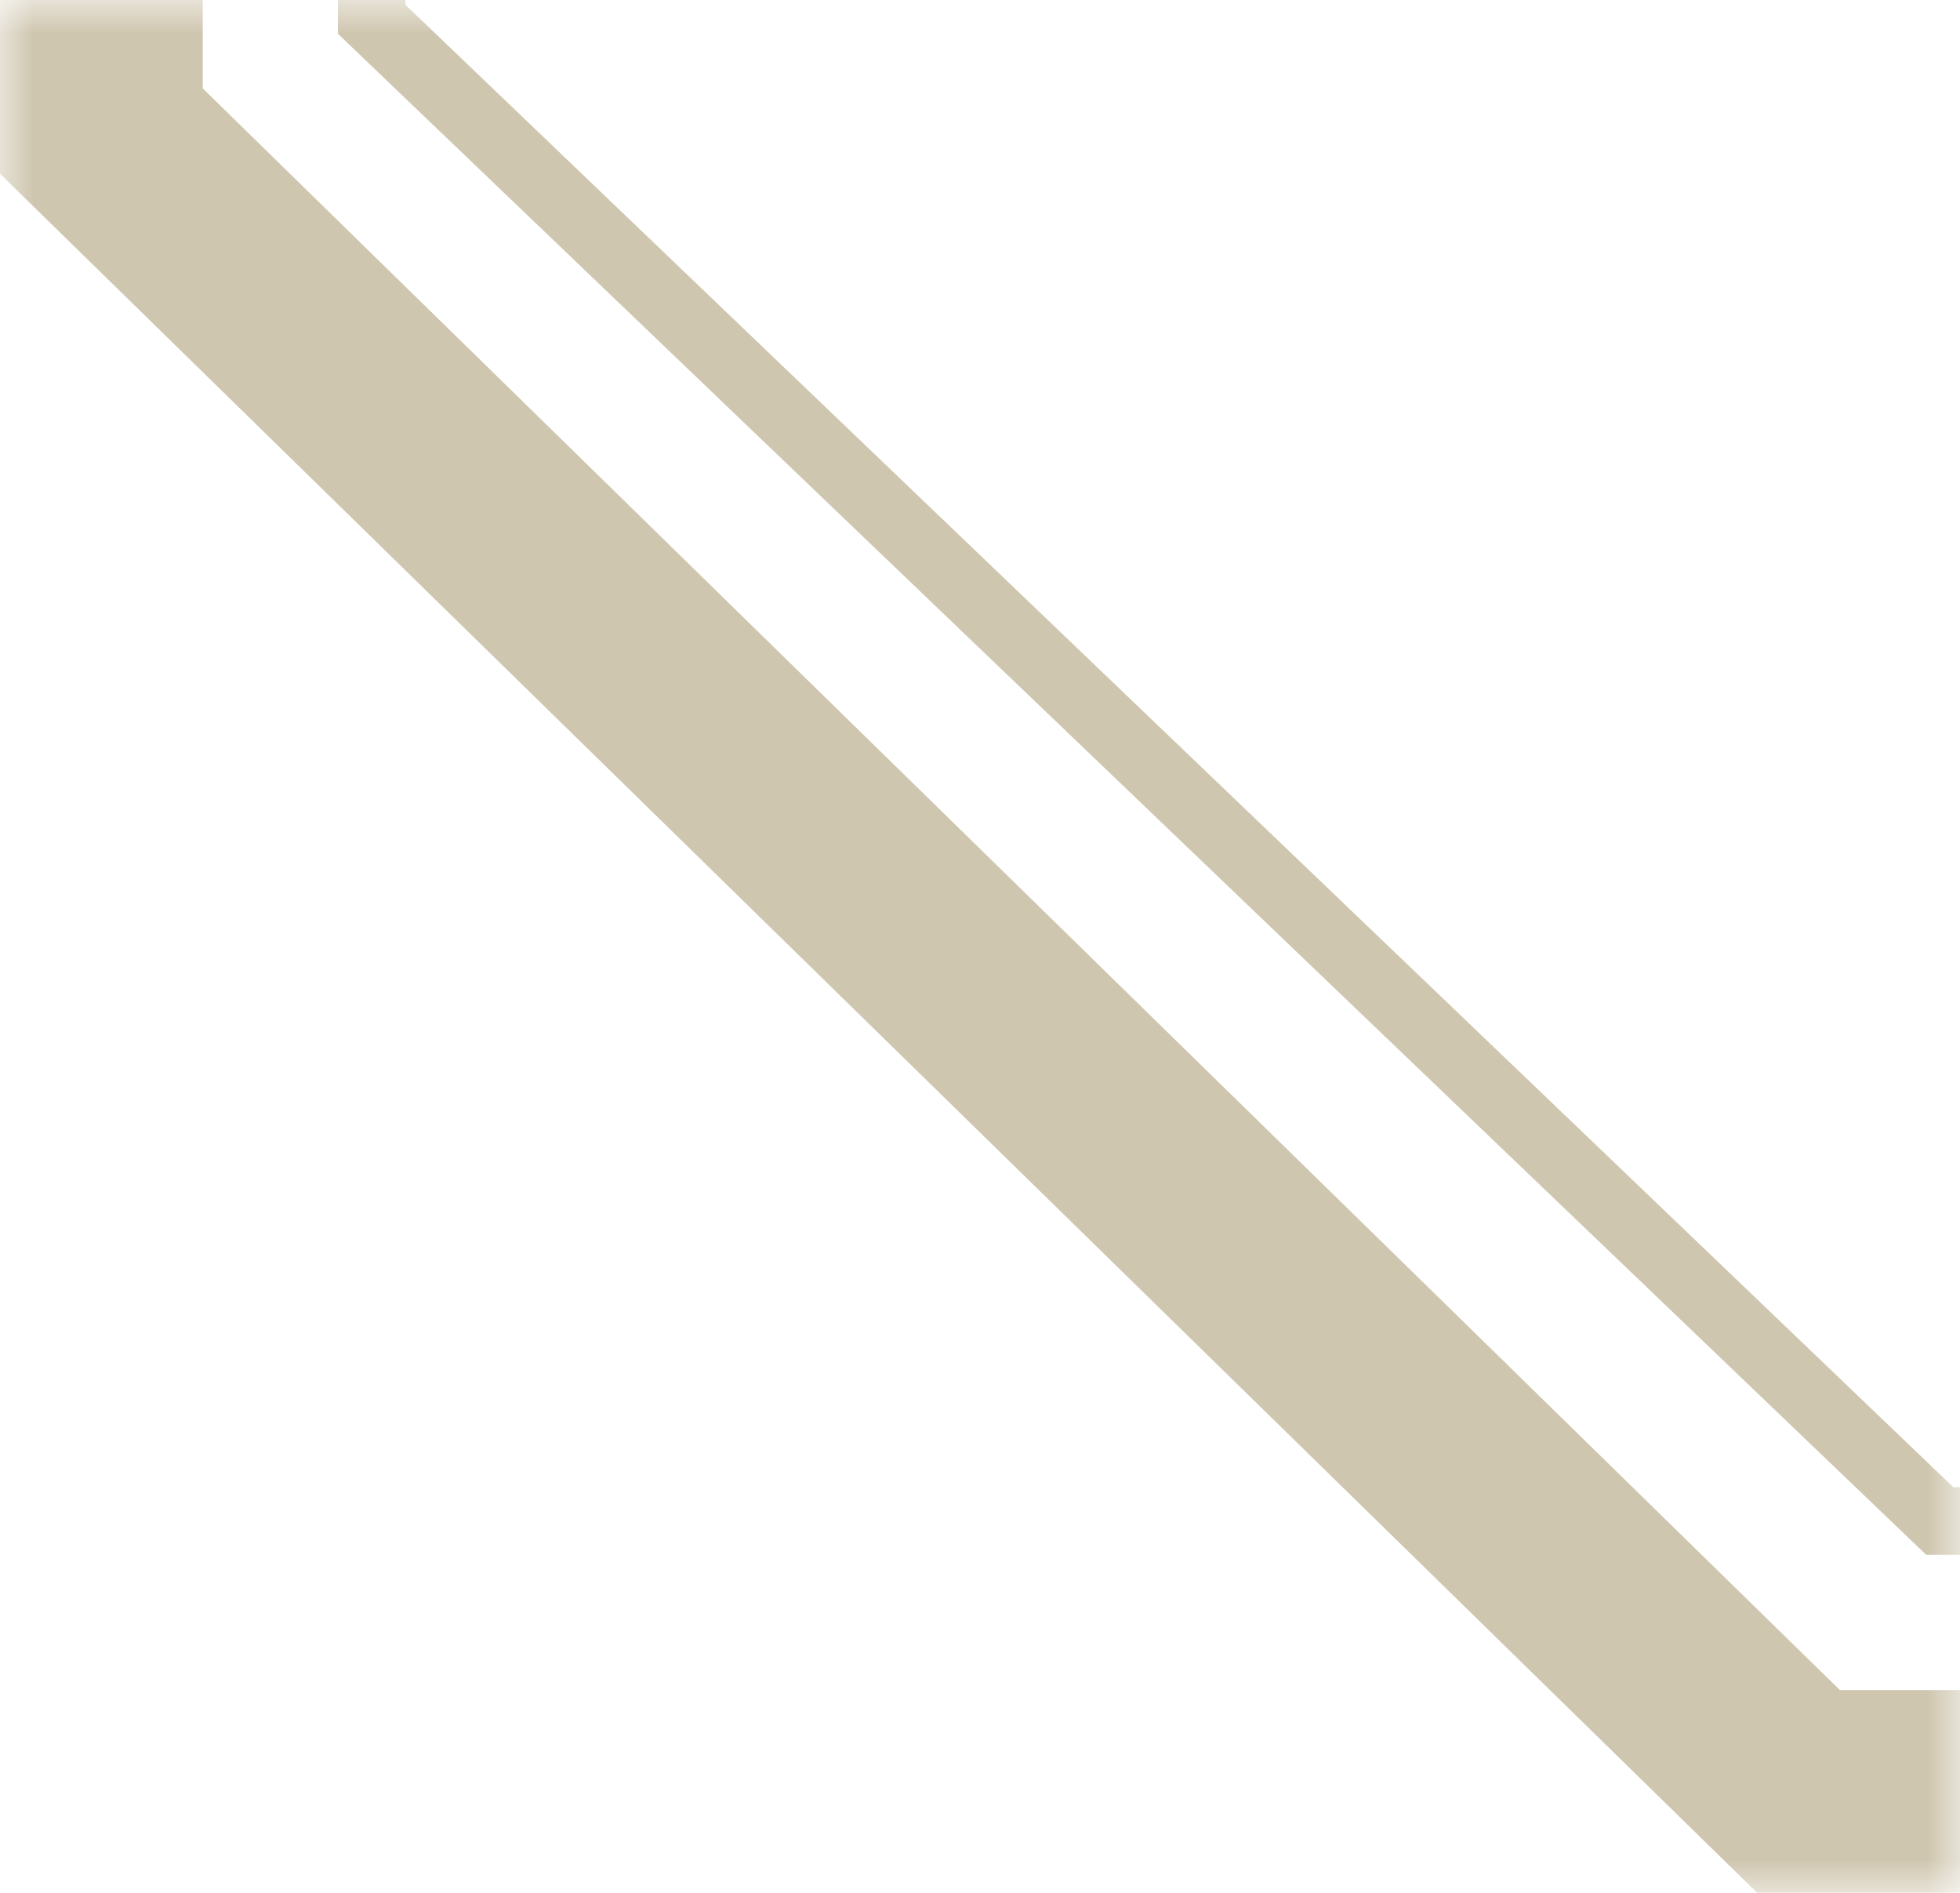<?xml version="1.0" encoding="UTF-8"?> <svg xmlns="http://www.w3.org/2000/svg" width="29" height="28" viewBox="0 0 29 28" fill="none"><mask id="mask0_117_44" style="mask-type:alpha" maskUnits="userSpaceOnUse" x="0" y="0" width="29" height="28"><rect width="29" height="28" fill="#D9D9D9"></rect></mask><g mask="url(#mask0_117_44)"><path d="M1384.49 -795.5L1416.5 -770.834V1.271L1383.99 26.5H26.611L1.5 1.939V-770.949L26.121 -795.5H1384.49Z" stroke="#CFC6AF" stroke-width="3"></path><path d="M1383.33 -791.5L1412.5 -768.756V-1.425L1381.83 22.5H28.701L5.5 0.286V-768.297L28.21 -791.5H1383.33Z" stroke="#CFC6AF"></path></g></svg> 